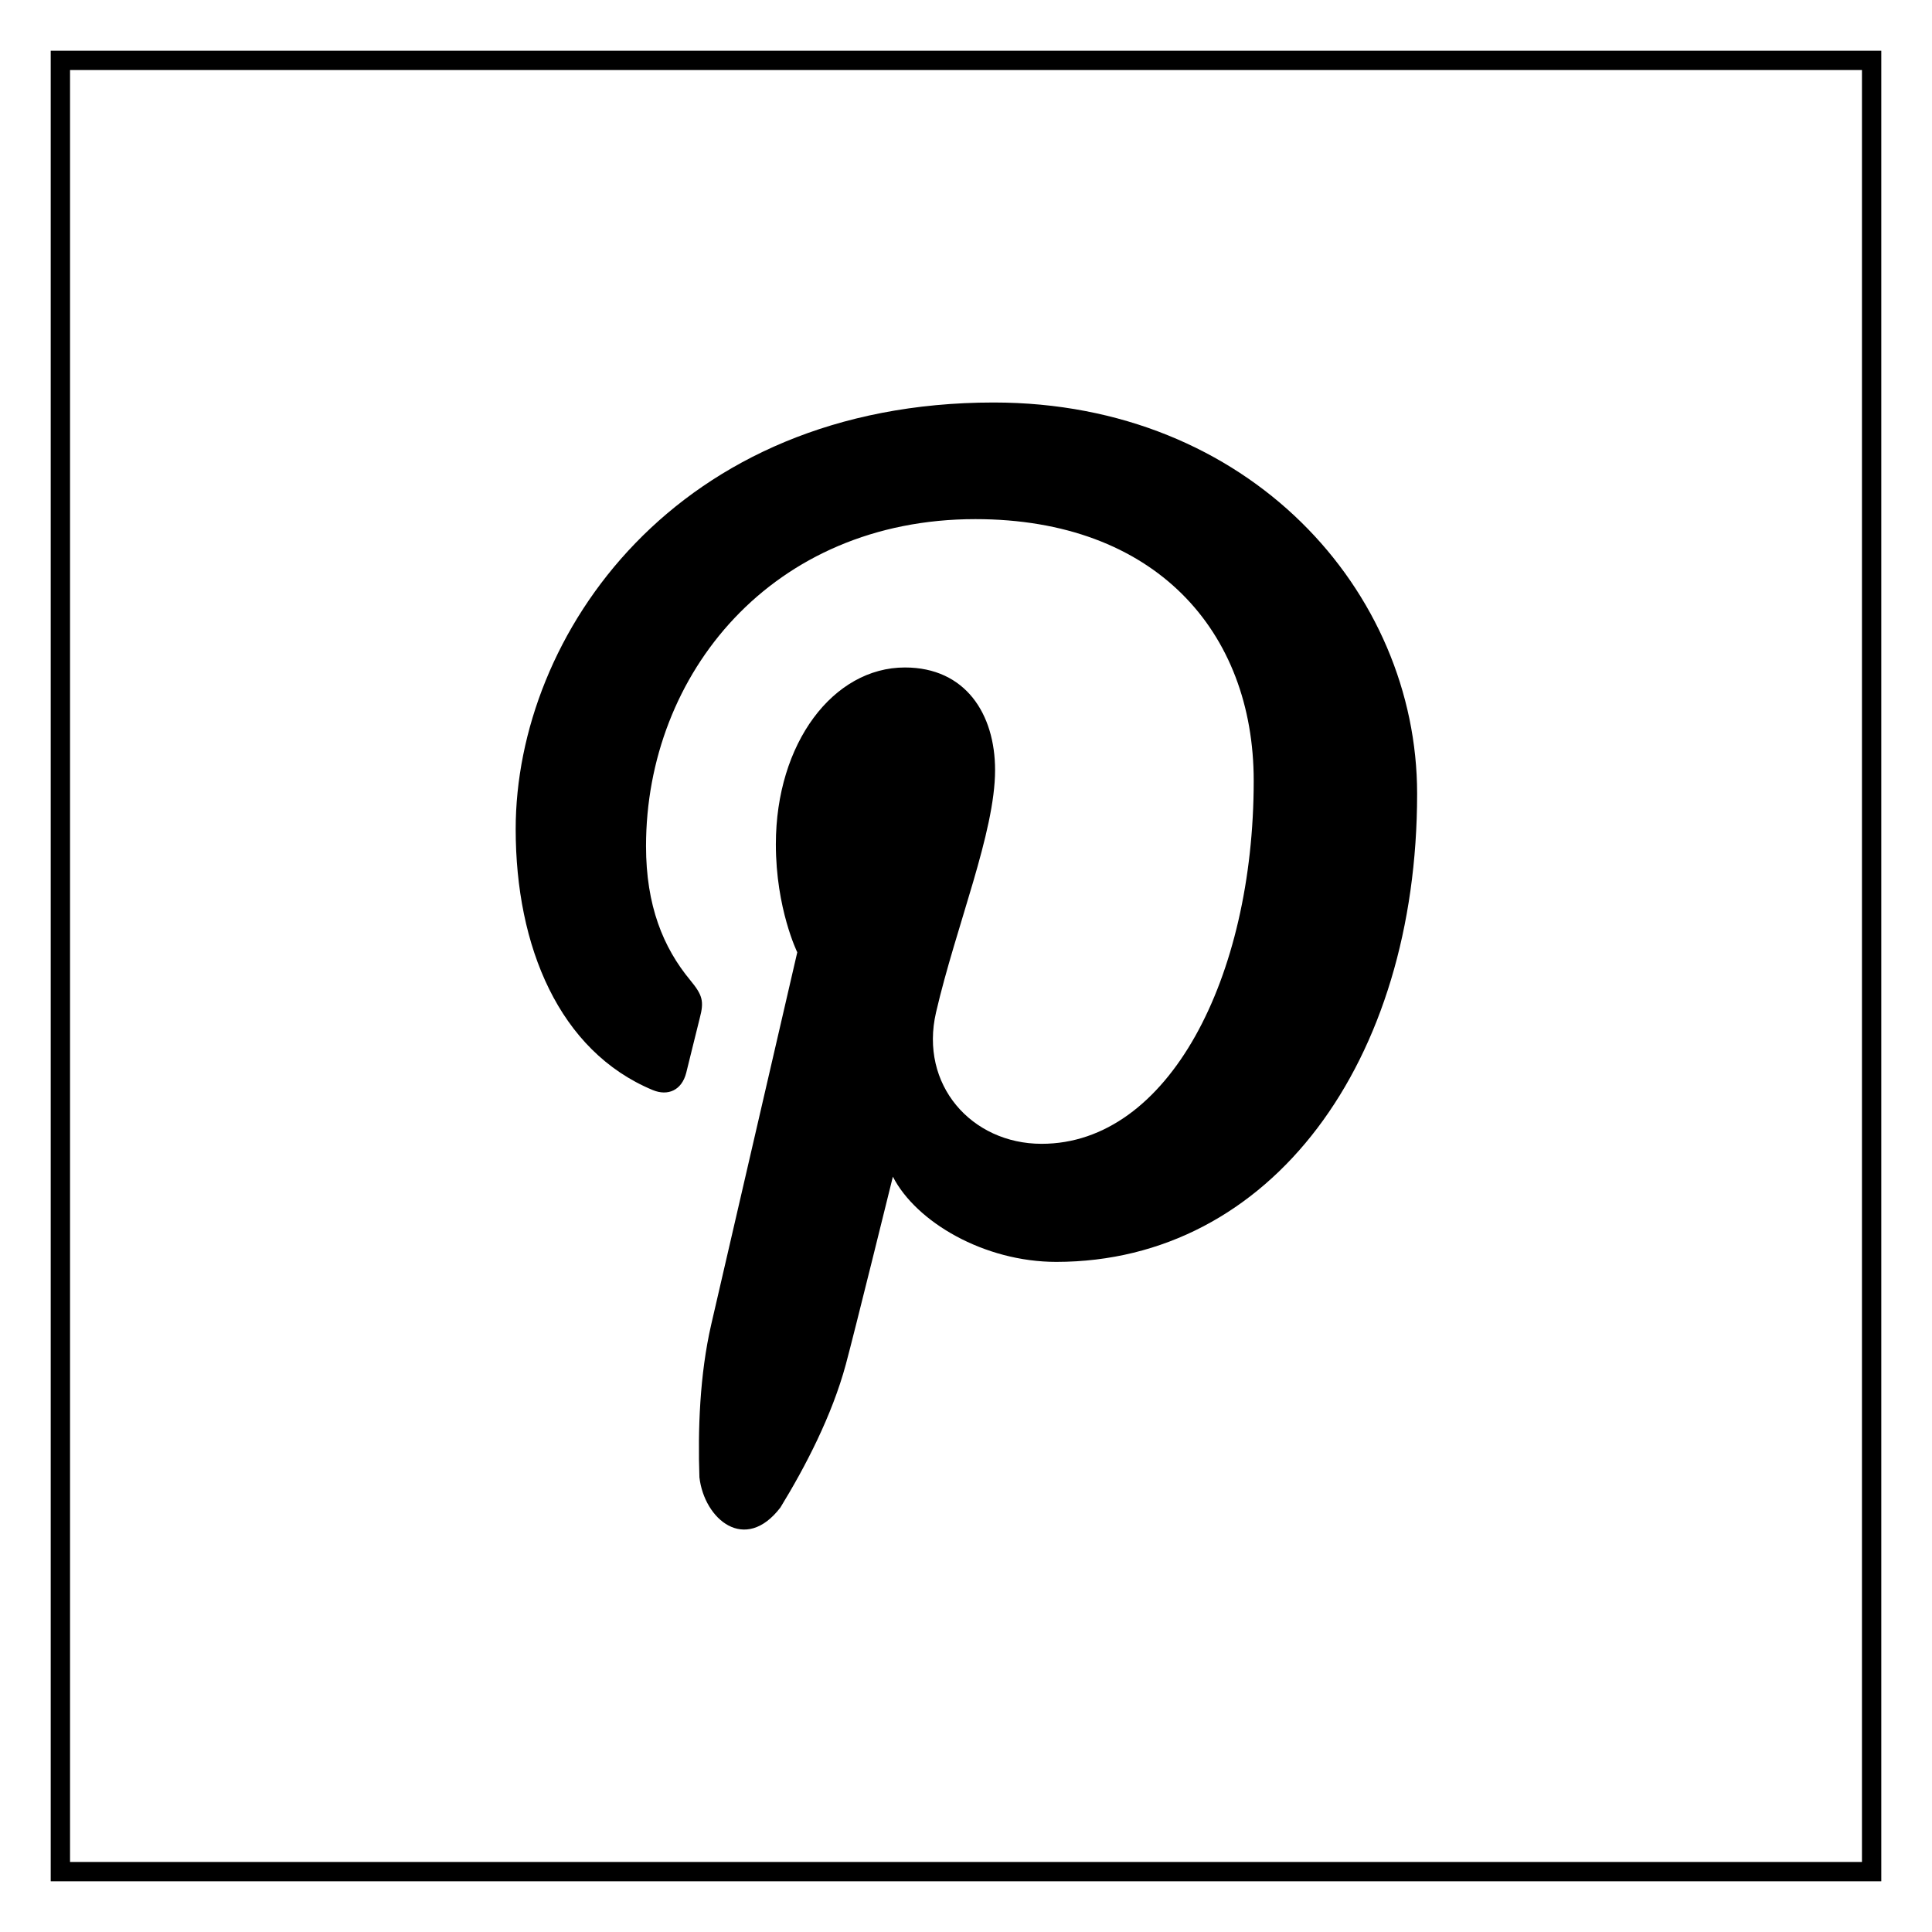 <?xml version="1.0" encoding="utf-8"?>
<!-- Generator: Adobe Illustrator 16.0.0, SVG Export Plug-In . SVG Version: 6.00 Build 0)  -->
<!DOCTYPE svg PUBLIC "-//W3C//DTD SVG 1.1//EN" "http://www.w3.org/Graphics/SVG/1.1/DTD/svg11.dtd">
<svg version="1.1" id="Layer_1" xmlns="http://www.w3.org/2000/svg" xmlns:xlink="http://www.w3.org/1999/xlink" x="0px" y="0px"
	 width="60px" height="60px" viewBox="0 0 60 60" enable-background="new 0 0 60 60" xml:space="preserve">
<g>
	
		<rect id="XMLID_12_" x="1.875" y="1.875" fill="none" stroke="#000000" stroke-width="0.6" stroke-miterlimit="10" width="56.25" height="56.25"/>
	<path d="M44.01,24.649c0-6.29-5.221-12.149-13.15-12.149c-9.871,0-14.845,7.224-14.845,13.249c0,3.648,1.351,6.894,4.255,8.103
		c0.474,0.197,0.901,0.006,1.04-0.529c0.094-0.373,0.322-1.313,0.421-1.701c0.141-0.533,0.086-0.719-0.297-1.184
		c-0.838-1.012-1.371-2.313-1.371-4.16c0-5.358,3.927-10.156,10.228-10.156c5.578,0,8.644,3.48,8.644,8.126
		c0,6.116-2.648,11.274-6.586,11.274c-2.177,0-3.801-1.834-3.279-4.084c0.623-2.686,1.833-5.586,1.833-7.523
		c0-1.734-0.912-3.186-2.801-3.186c-2.223,0-4.007,2.348-4.007,5.49c0,2.002,0.665,3.355,0.665,3.355s-2.275,9.836-2.672,11.557
		c-0.361,1.568-0.417,3.292-0.367,4.748c0.152,1.308,1.417,2.371,2.515,0.938c0.772-1.26,1.602-2.853,2.032-4.445
		c0.256-0.943,1.461-5.829,1.461-5.829c0.723,1.407,2.833,2.646,5.077,2.646C39.479,39.184,44.01,32.968,44.01,24.649z"/>
</g>
</svg>
